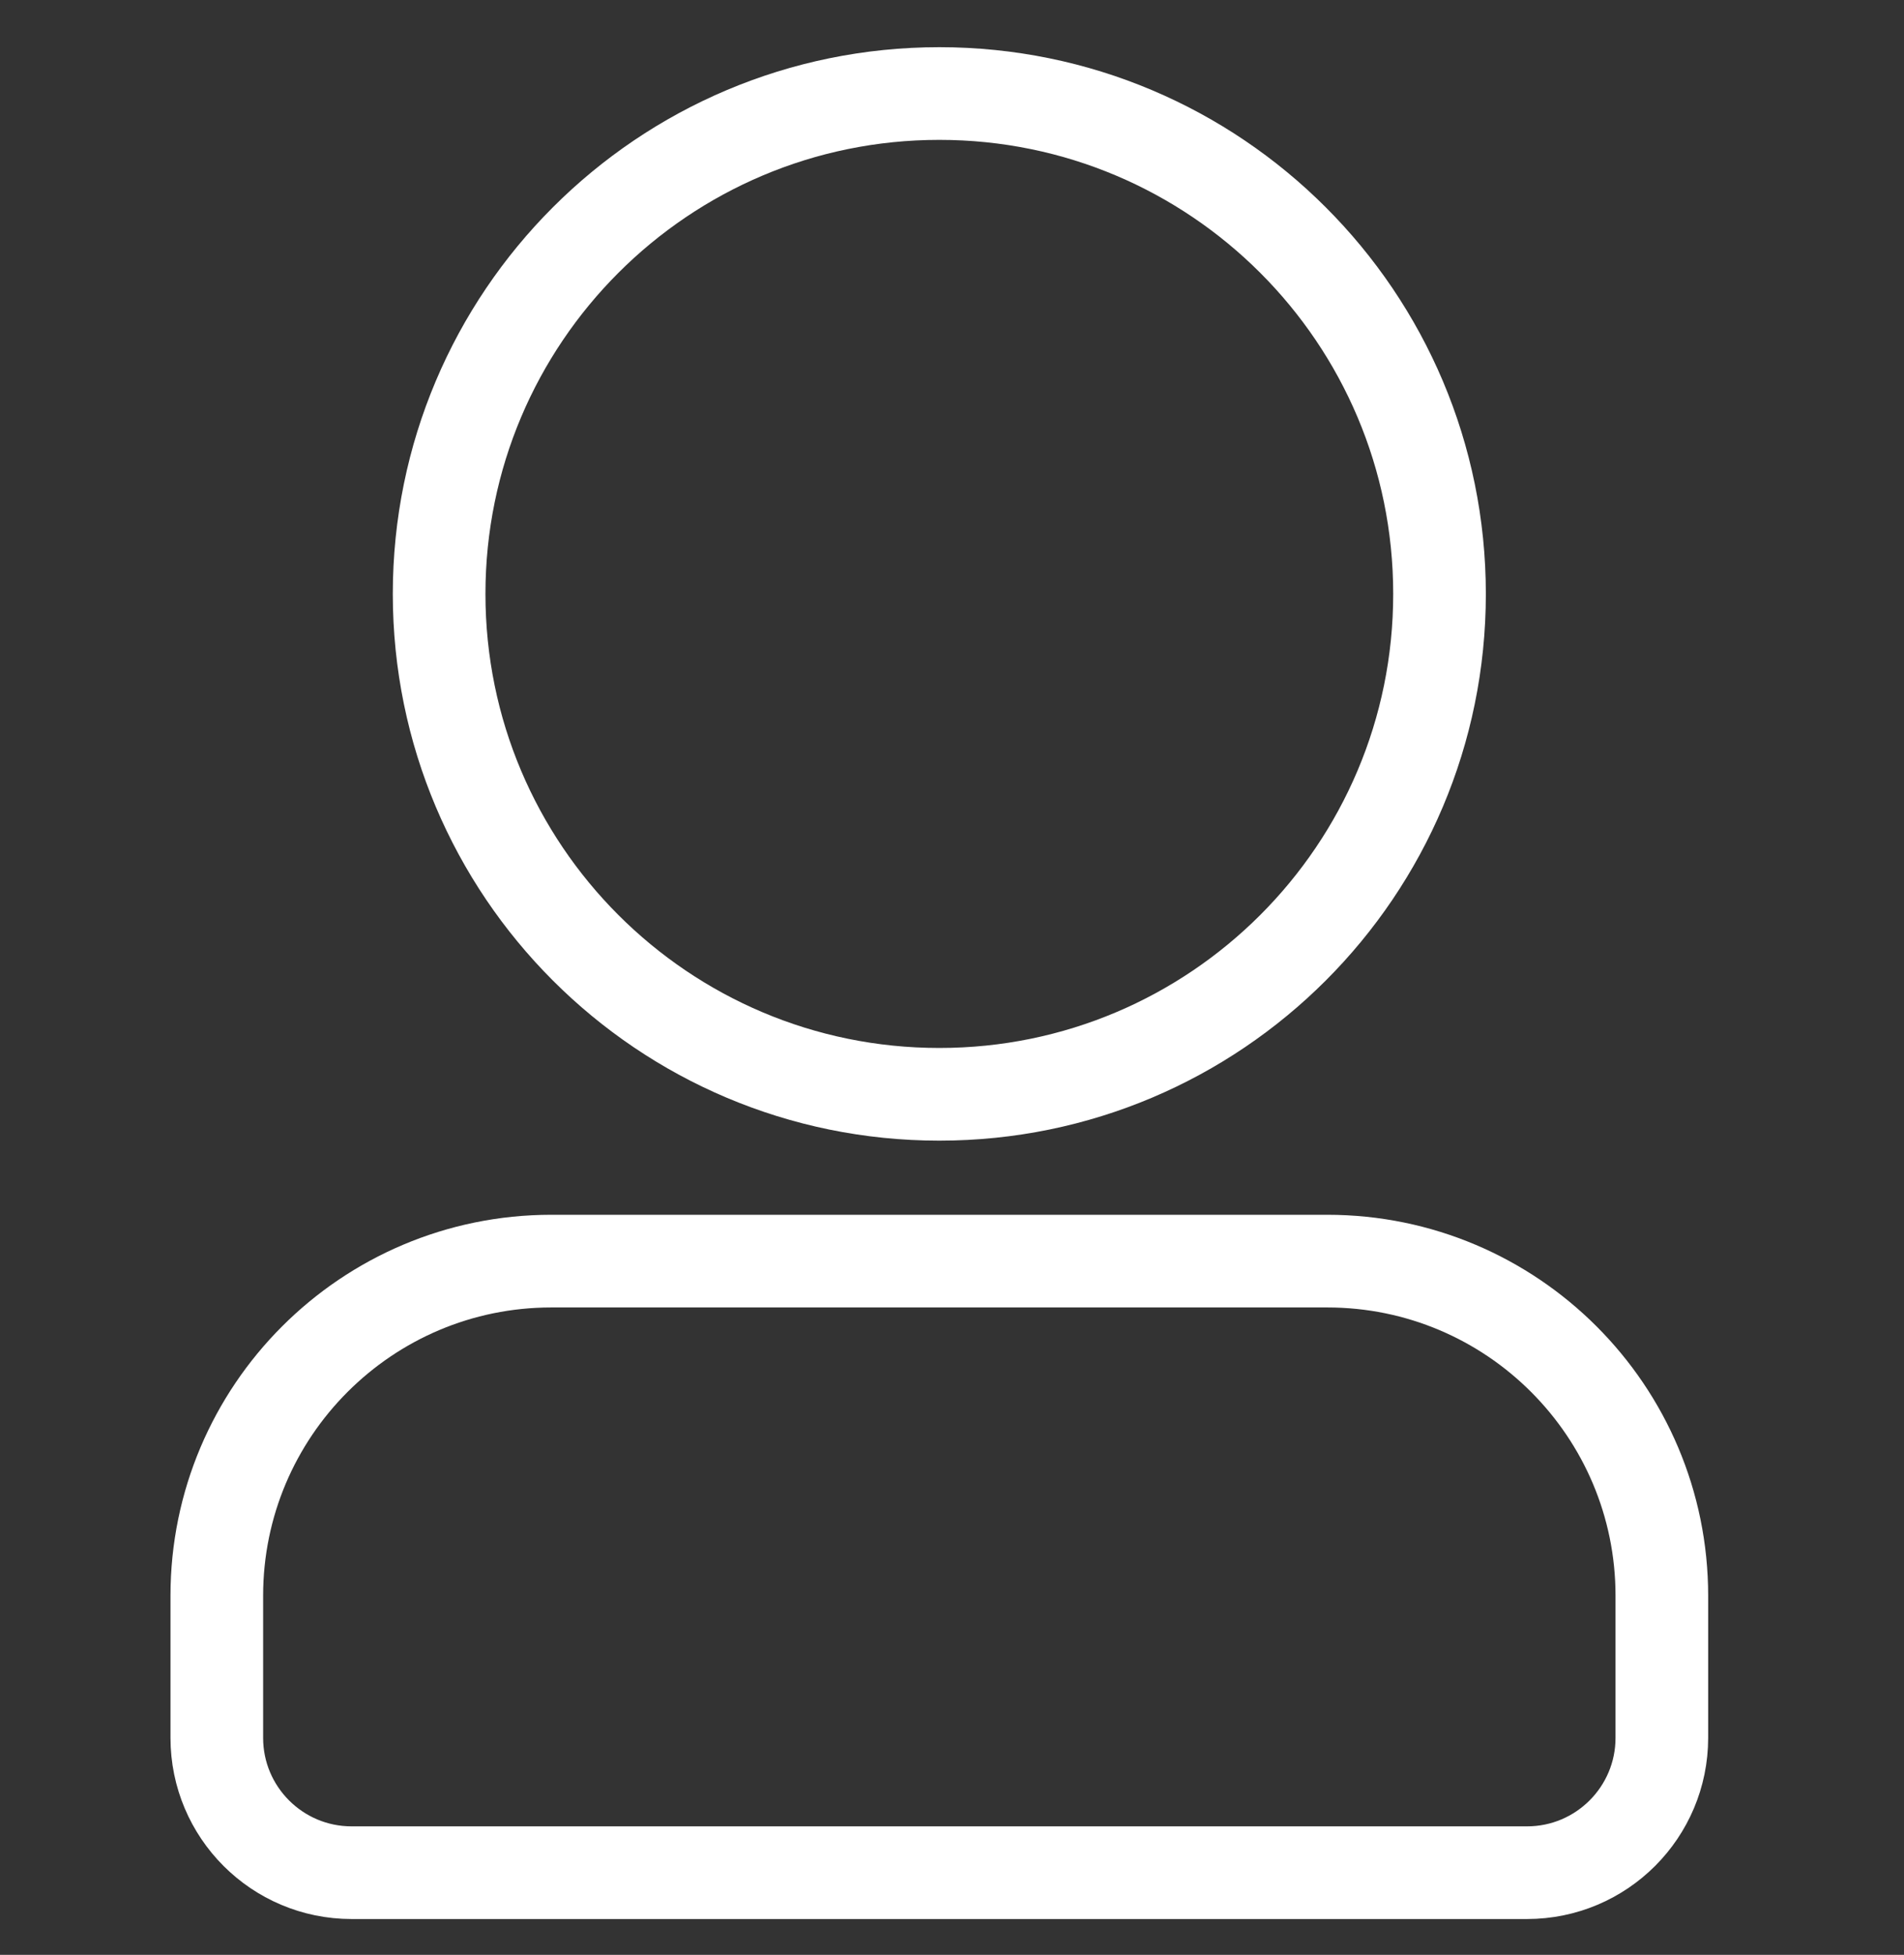<svg width="38" height="39" viewBox="0 0 38 39" fill="none" xmlns="http://www.w3.org/2000/svg">
<rect x="0" y="0" width="38" height="39" fill="#333333" stroke="none"/>
<g clip-path="url(#clip0_724_867)">
<g clip-path="url(#clip1_724_867)">
<path d="M26.491 25.16H11.003C7.318 25.16 4.327 28.151 4.327 31.836V34.671C4.327 36.156 5.532 37.361 7.017 37.361H30.477C31.962 37.361 33.167 36.156 33.167 34.671V31.836C33.167 28.151 30.176 25.16 26.491 25.16Z" stroke="white" stroke-width="1.849" stroke-linecap="round" stroke-linejoin="round"/>
<path d="M18.747 21.832C13.233 21.832 8.764 17.363 8.764 11.849C8.764 6.335 13.233 1.866 18.747 1.866C24.26 1.866 28.73 6.335 28.73 11.849C28.73 17.363 24.26 21.832 18.747 21.832Z" stroke="white" stroke-width="1.849" stroke-linecap="round" stroke-linejoin="round"/>
</g>
</g>
<defs>
<clipPath id="clip0_724_867">
<rect width="37.345" height="37.345" fill="white" transform="matrix(-1 0 0 1 37.419 0.941)"/>
</clipPath>
<clipPath id="clip1_724_867">
<rect width="30.689" height="37.345" fill="white" transform="matrix(-1 0 0 1 34.091 0.941)"/>
</clipPath>
</defs>
</svg>
